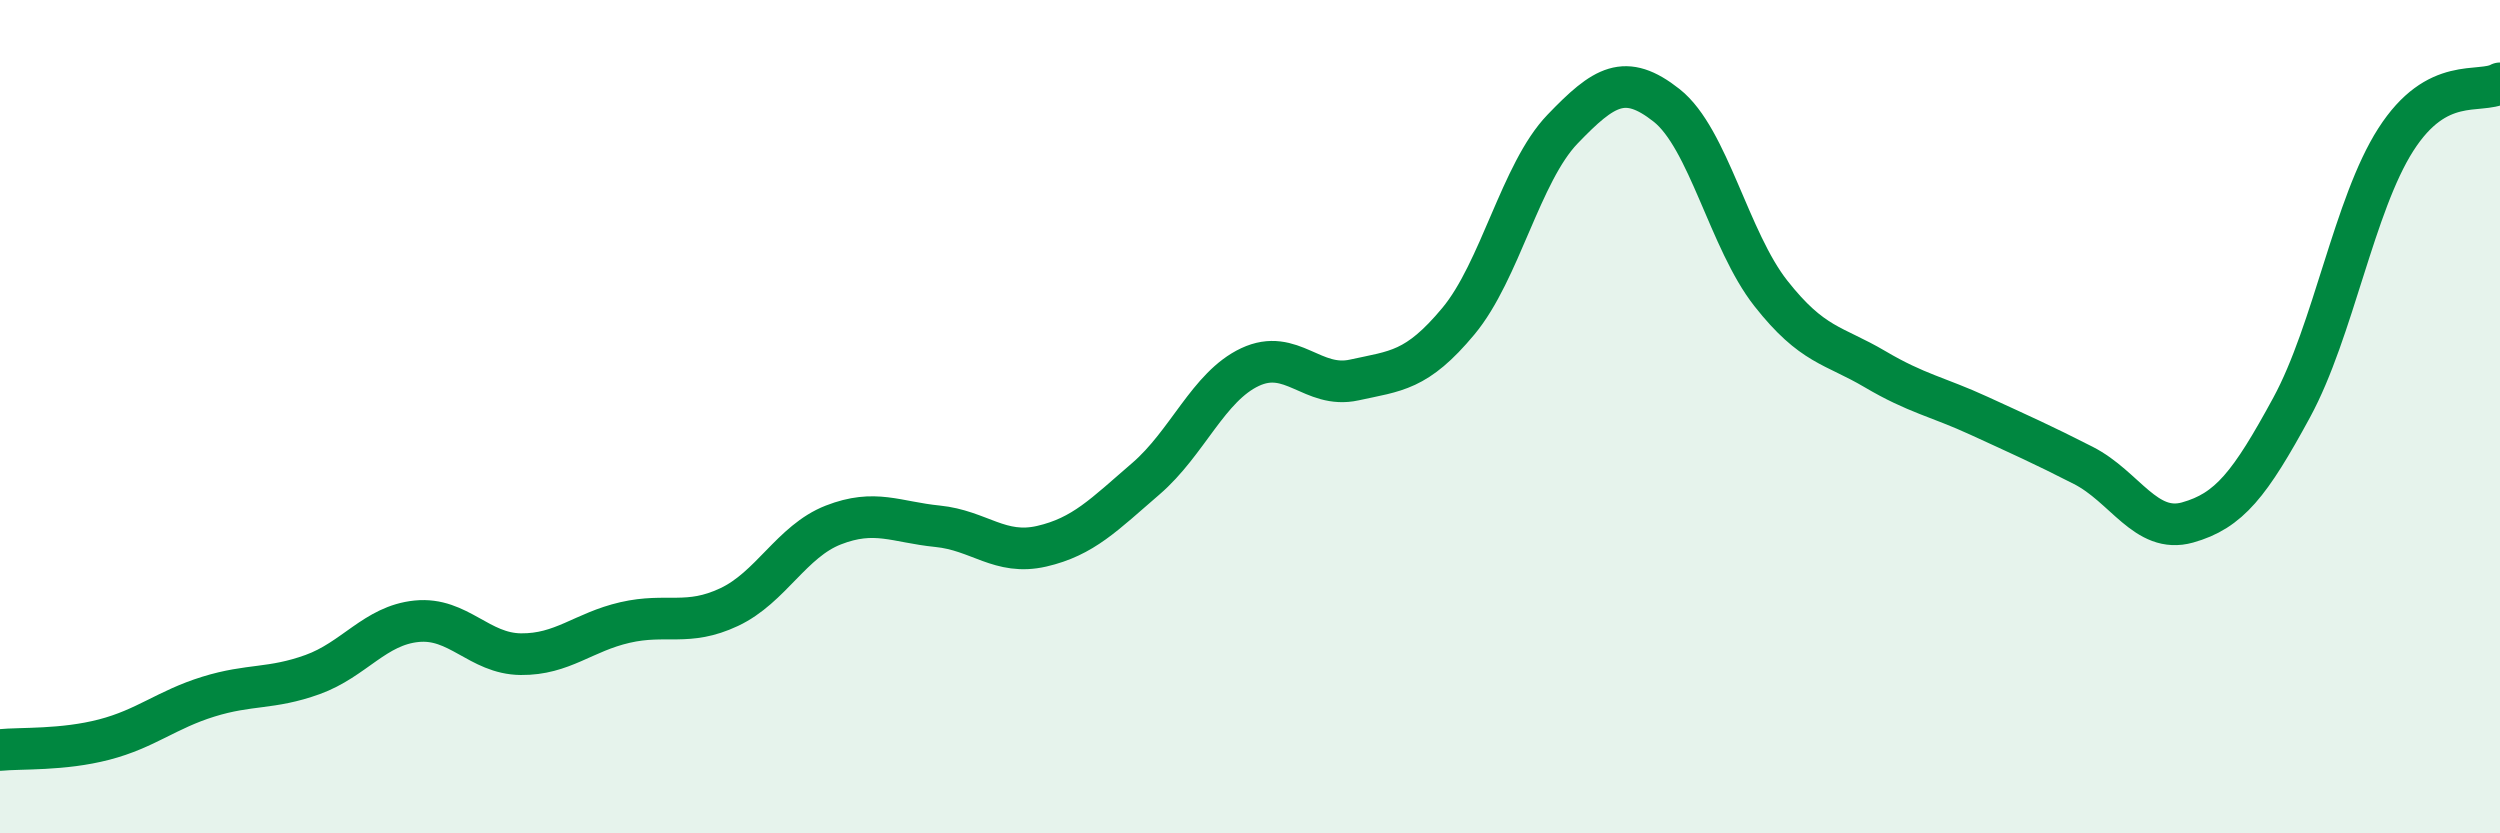 
    <svg width="60" height="20" viewBox="0 0 60 20" xmlns="http://www.w3.org/2000/svg">
      <path
        d="M 0,18 C 0.5,17.95 1.5,18.01 2.5,17.75 C 3.5,17.49 4,17.03 5,16.72 C 6,16.41 6.5,16.55 7.5,16.19 C 8.5,15.83 9,15.01 10,14.91 C 11,14.81 11.5,15.69 12.5,15.7 C 13.5,15.71 14,15.17 15,14.94 C 16,14.71 16.5,15.04 17.5,14.57 C 18.5,14.1 19,12.99 20,12.6 C 21,12.21 21.5,12.53 22.5,12.63 C 23.5,12.73 24,13.34 25,13.11 C 26,12.88 26.5,12.35 27.5,11.49 C 28.5,10.63 29,9.28 30,8.81 C 31,8.34 31.5,9.34 32.5,9.12 C 33.5,8.9 34,8.91 35,7.71 C 36,6.51 36.5,4.14 37.5,3.1 C 38.5,2.06 39,1.74 40,2.53 C 41,3.32 41.5,5.77 42.5,7.04 C 43.5,8.31 44,8.27 45,8.86 C 46,9.45 46.5,9.52 47.5,9.98 C 48.5,10.44 49,10.66 50,11.17 C 51,11.68 51.5,12.82 52.5,12.54 C 53.5,12.26 54,11.62 55,9.78 C 56,7.94 56.5,4.91 57.5,3.35 C 58.5,1.79 59.5,2.27 60,2L60 20L0 20Z"
        fill="#008740"
        opacity="0.1"
        stroke-linecap="round"
        stroke-linejoin="round"
      />
      <path
        d="M 0,18 C 0.5,17.95 1.5,18.01 2.5,17.75 C 3.5,17.49 4,17.03 5,16.72 C 6,16.41 6.5,16.55 7.5,16.19 C 8.5,15.83 9,15.01 10,14.91 C 11,14.81 11.5,15.69 12.5,15.7 C 13.5,15.71 14,15.17 15,14.94 C 16,14.71 16.5,15.04 17.5,14.57 C 18.5,14.1 19,12.99 20,12.6 C 21,12.21 21.5,12.53 22.5,12.63 C 23.5,12.73 24,13.34 25,13.11 C 26,12.88 26.5,12.35 27.5,11.49 C 28.5,10.63 29,9.28 30,8.81 C 31,8.34 31.5,9.34 32.5,9.12 C 33.5,8.9 34,8.91 35,7.71 C 36,6.51 36.5,4.14 37.5,3.1 C 38.5,2.06 39,1.74 40,2.53 C 41,3.32 41.5,5.77 42.5,7.04 C 43.5,8.31 44,8.27 45,8.86 C 46,9.45 46.5,9.52 47.5,9.98 C 48.5,10.44 49,10.66 50,11.17 C 51,11.68 51.5,12.82 52.5,12.54 C 53.5,12.26 54,11.62 55,9.78 C 56,7.94 56.5,4.91 57.5,3.35 C 58.5,1.79 59.5,2.27 60,2"
        stroke="#008740"
        stroke-width="1"
        fill="none"
        stroke-linecap="round"
        stroke-linejoin="round"
      />
    </svg>
  